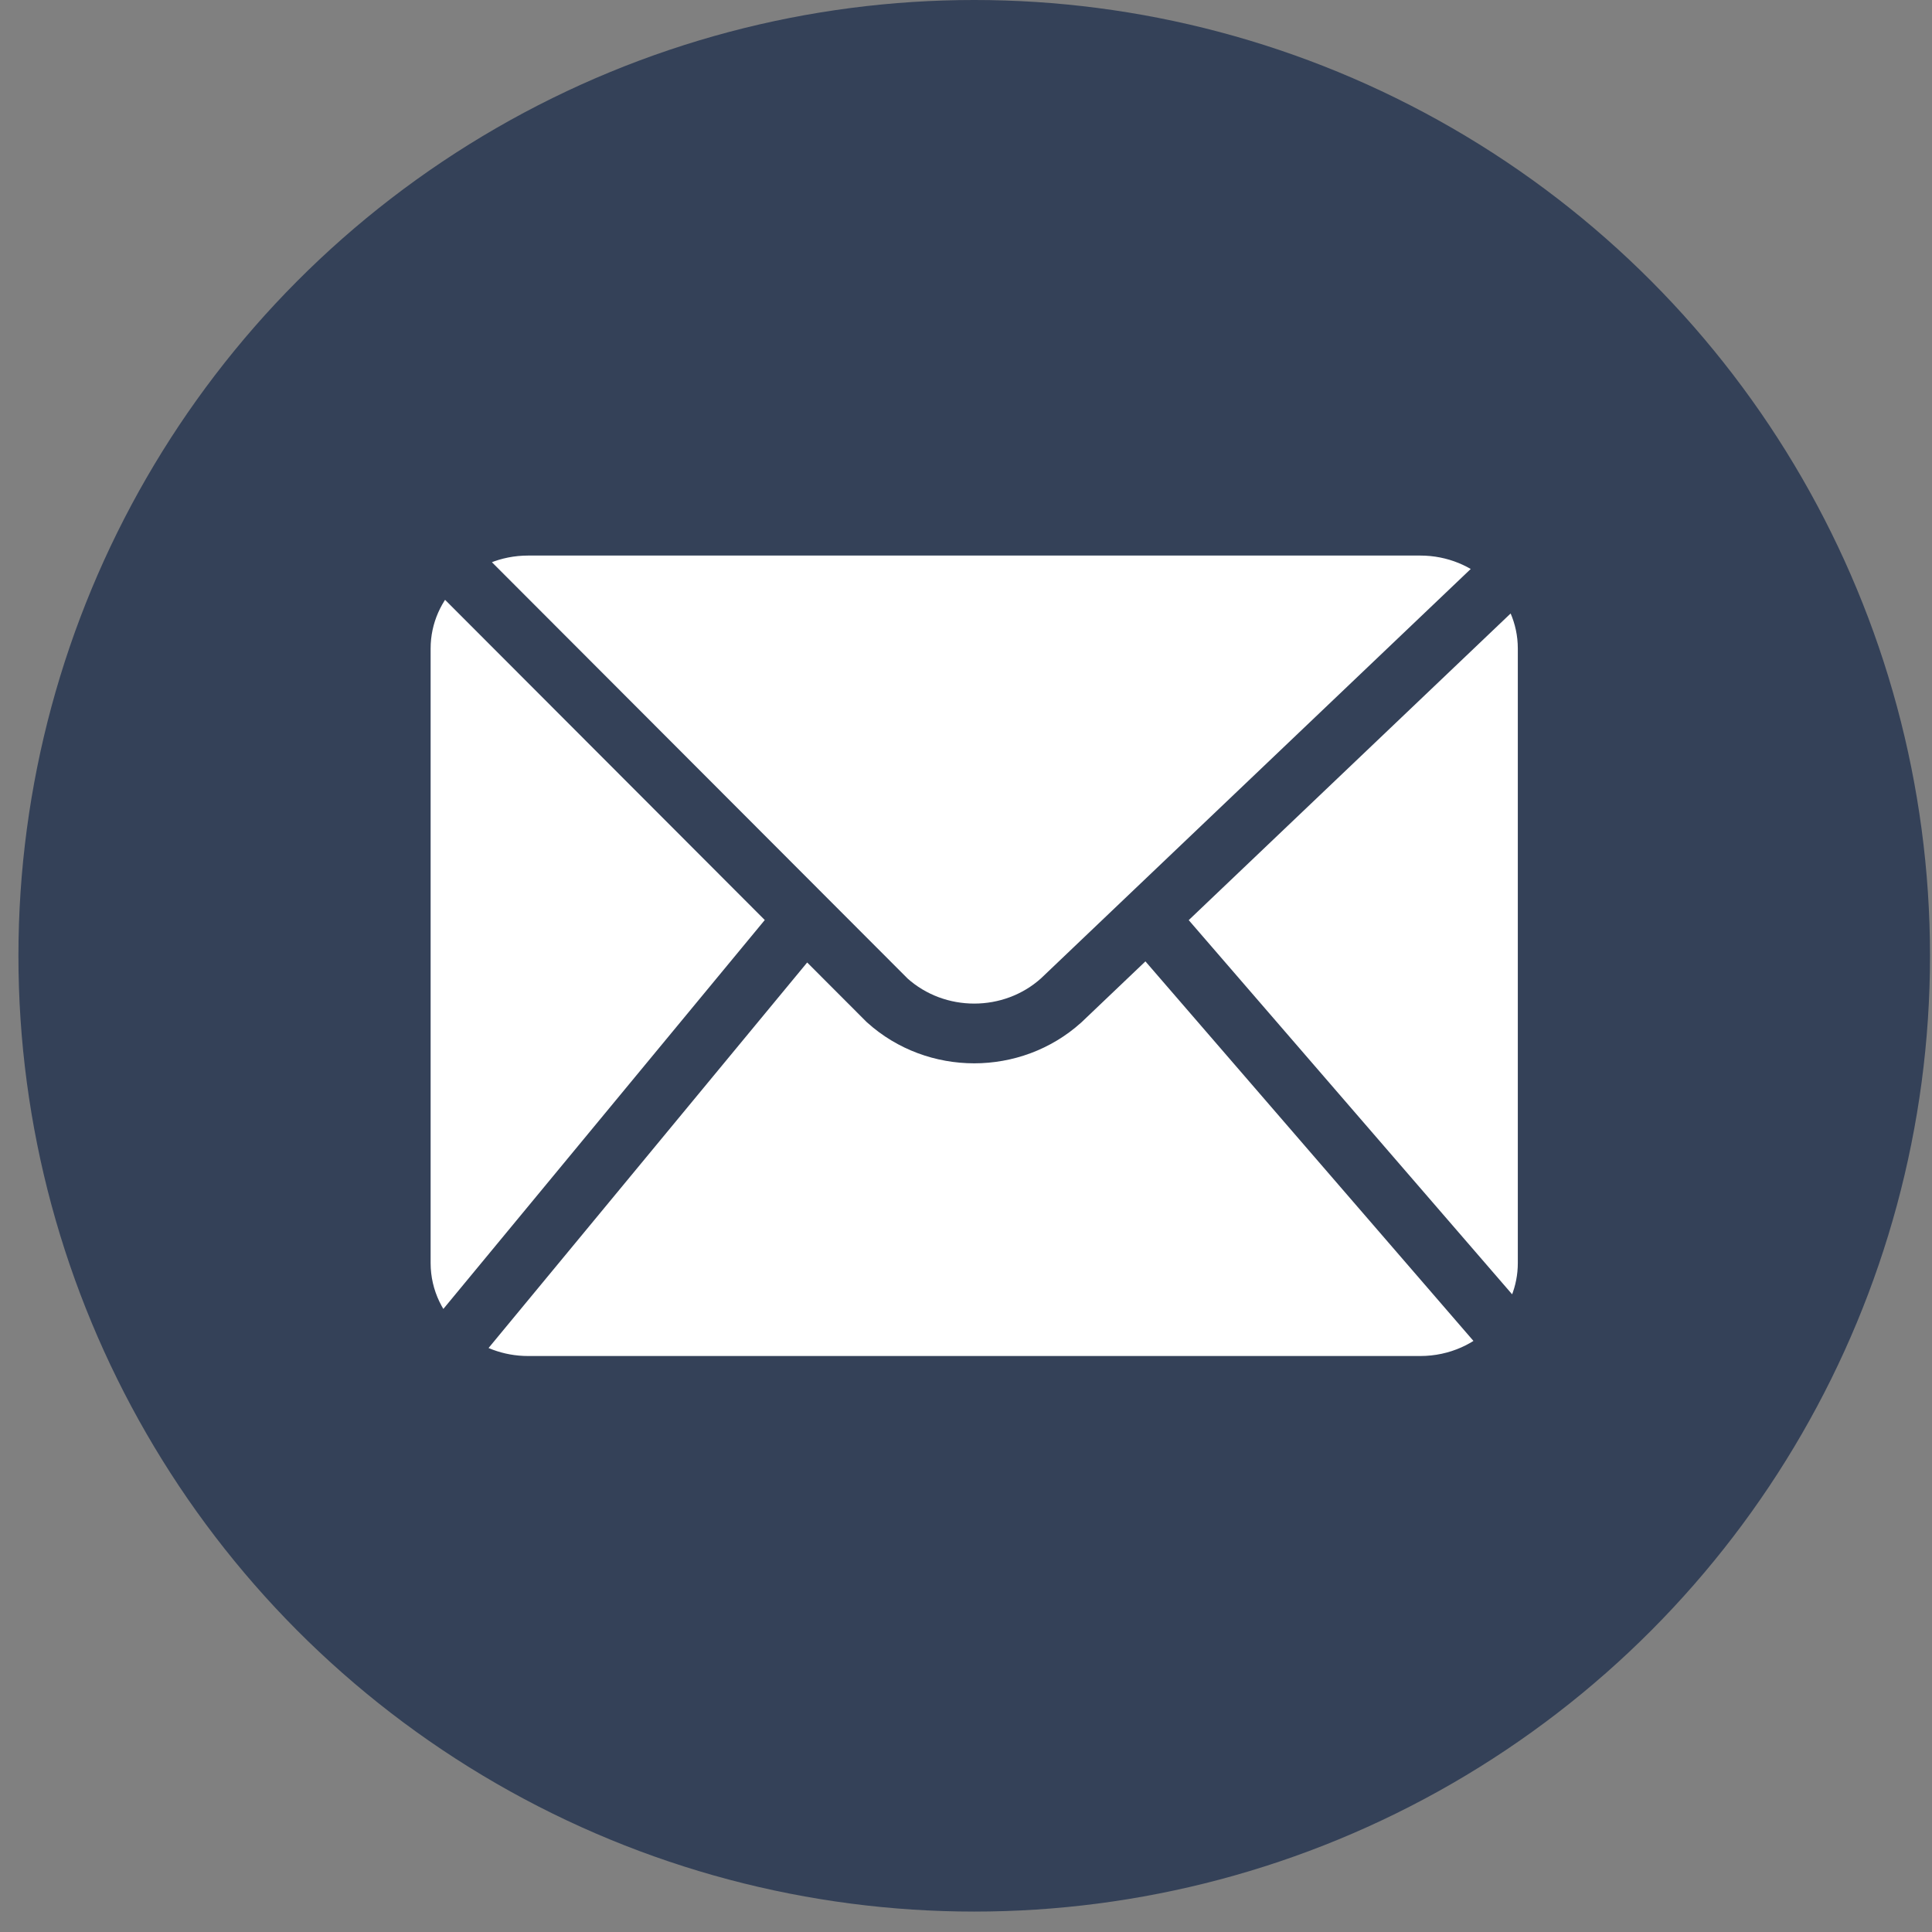 <?xml version="1.0" encoding="UTF-8"?> <svg xmlns="http://www.w3.org/2000/svg" width="63" height="63" viewBox="0 0 63 63" fill="none"><rect x="0" y="0" width="63" height="63" fill="#808080" stroke="none"/><g clip-path="url(#clip0_841_608)"><circle cx="31.768" cy="31.167" r="31.167" fill="#344158"></circle><rect x="13.068" y="17.142" width="37.4" height="28.05" rx="14.025" fill="white"></rect><path d="M14.475 18.143L26.253 29.939ZM49.429 18.498L37.419 29.939ZM14.475 44.19C15.207 44.813 16.169 45.192 17.223 45.192H46.312C47.553 45.192 48.667 44.667 49.429 43.835M14.475 44.19C13.612 43.456 13.068 42.381 13.068 41.185V21.149C13.068 18.936 14.928 17.142 17.223 17.142H46.312C48.607 17.142 50.468 18.936 50.468 21.149V41.185C50.468 42.201 50.075 43.129 49.429 43.835M14.475 44.19L26.253 29.939ZM26.253 29.939L28.932 32.622C30.529 34.059 33.007 34.059 34.603 32.622L37.419 29.939M37.419 29.939L49.429 43.835Z" fill="white"></path><path d="M14.475 18.143L26.253 29.939M26.253 29.939L14.475 44.19M26.253 29.939L28.932 32.622C30.529 34.059 33.007 34.059 34.603 32.622L37.419 29.939M49.429 18.498L37.419 29.939M37.419 29.939L49.429 43.835M14.475 44.19C15.207 44.813 16.169 45.192 17.223 45.192H46.312C47.553 45.192 48.667 44.667 49.429 43.835M14.475 44.19C13.612 43.456 13.068 42.381 13.068 41.185V21.149C13.068 18.936 14.928 17.142 17.223 17.142H46.312C48.607 17.142 50.468 18.936 50.468 21.149V41.185C50.468 42.201 50.075 43.129 49.429 43.835" stroke="#344158" stroke-width="1.948" stroke-linecap="round"></path></g><defs><clipPath id="clip0_841_608"><rect width="62.334" height="62.334" fill="white" transform="translate(0.601)"></rect></clipPath></defs></svg> 